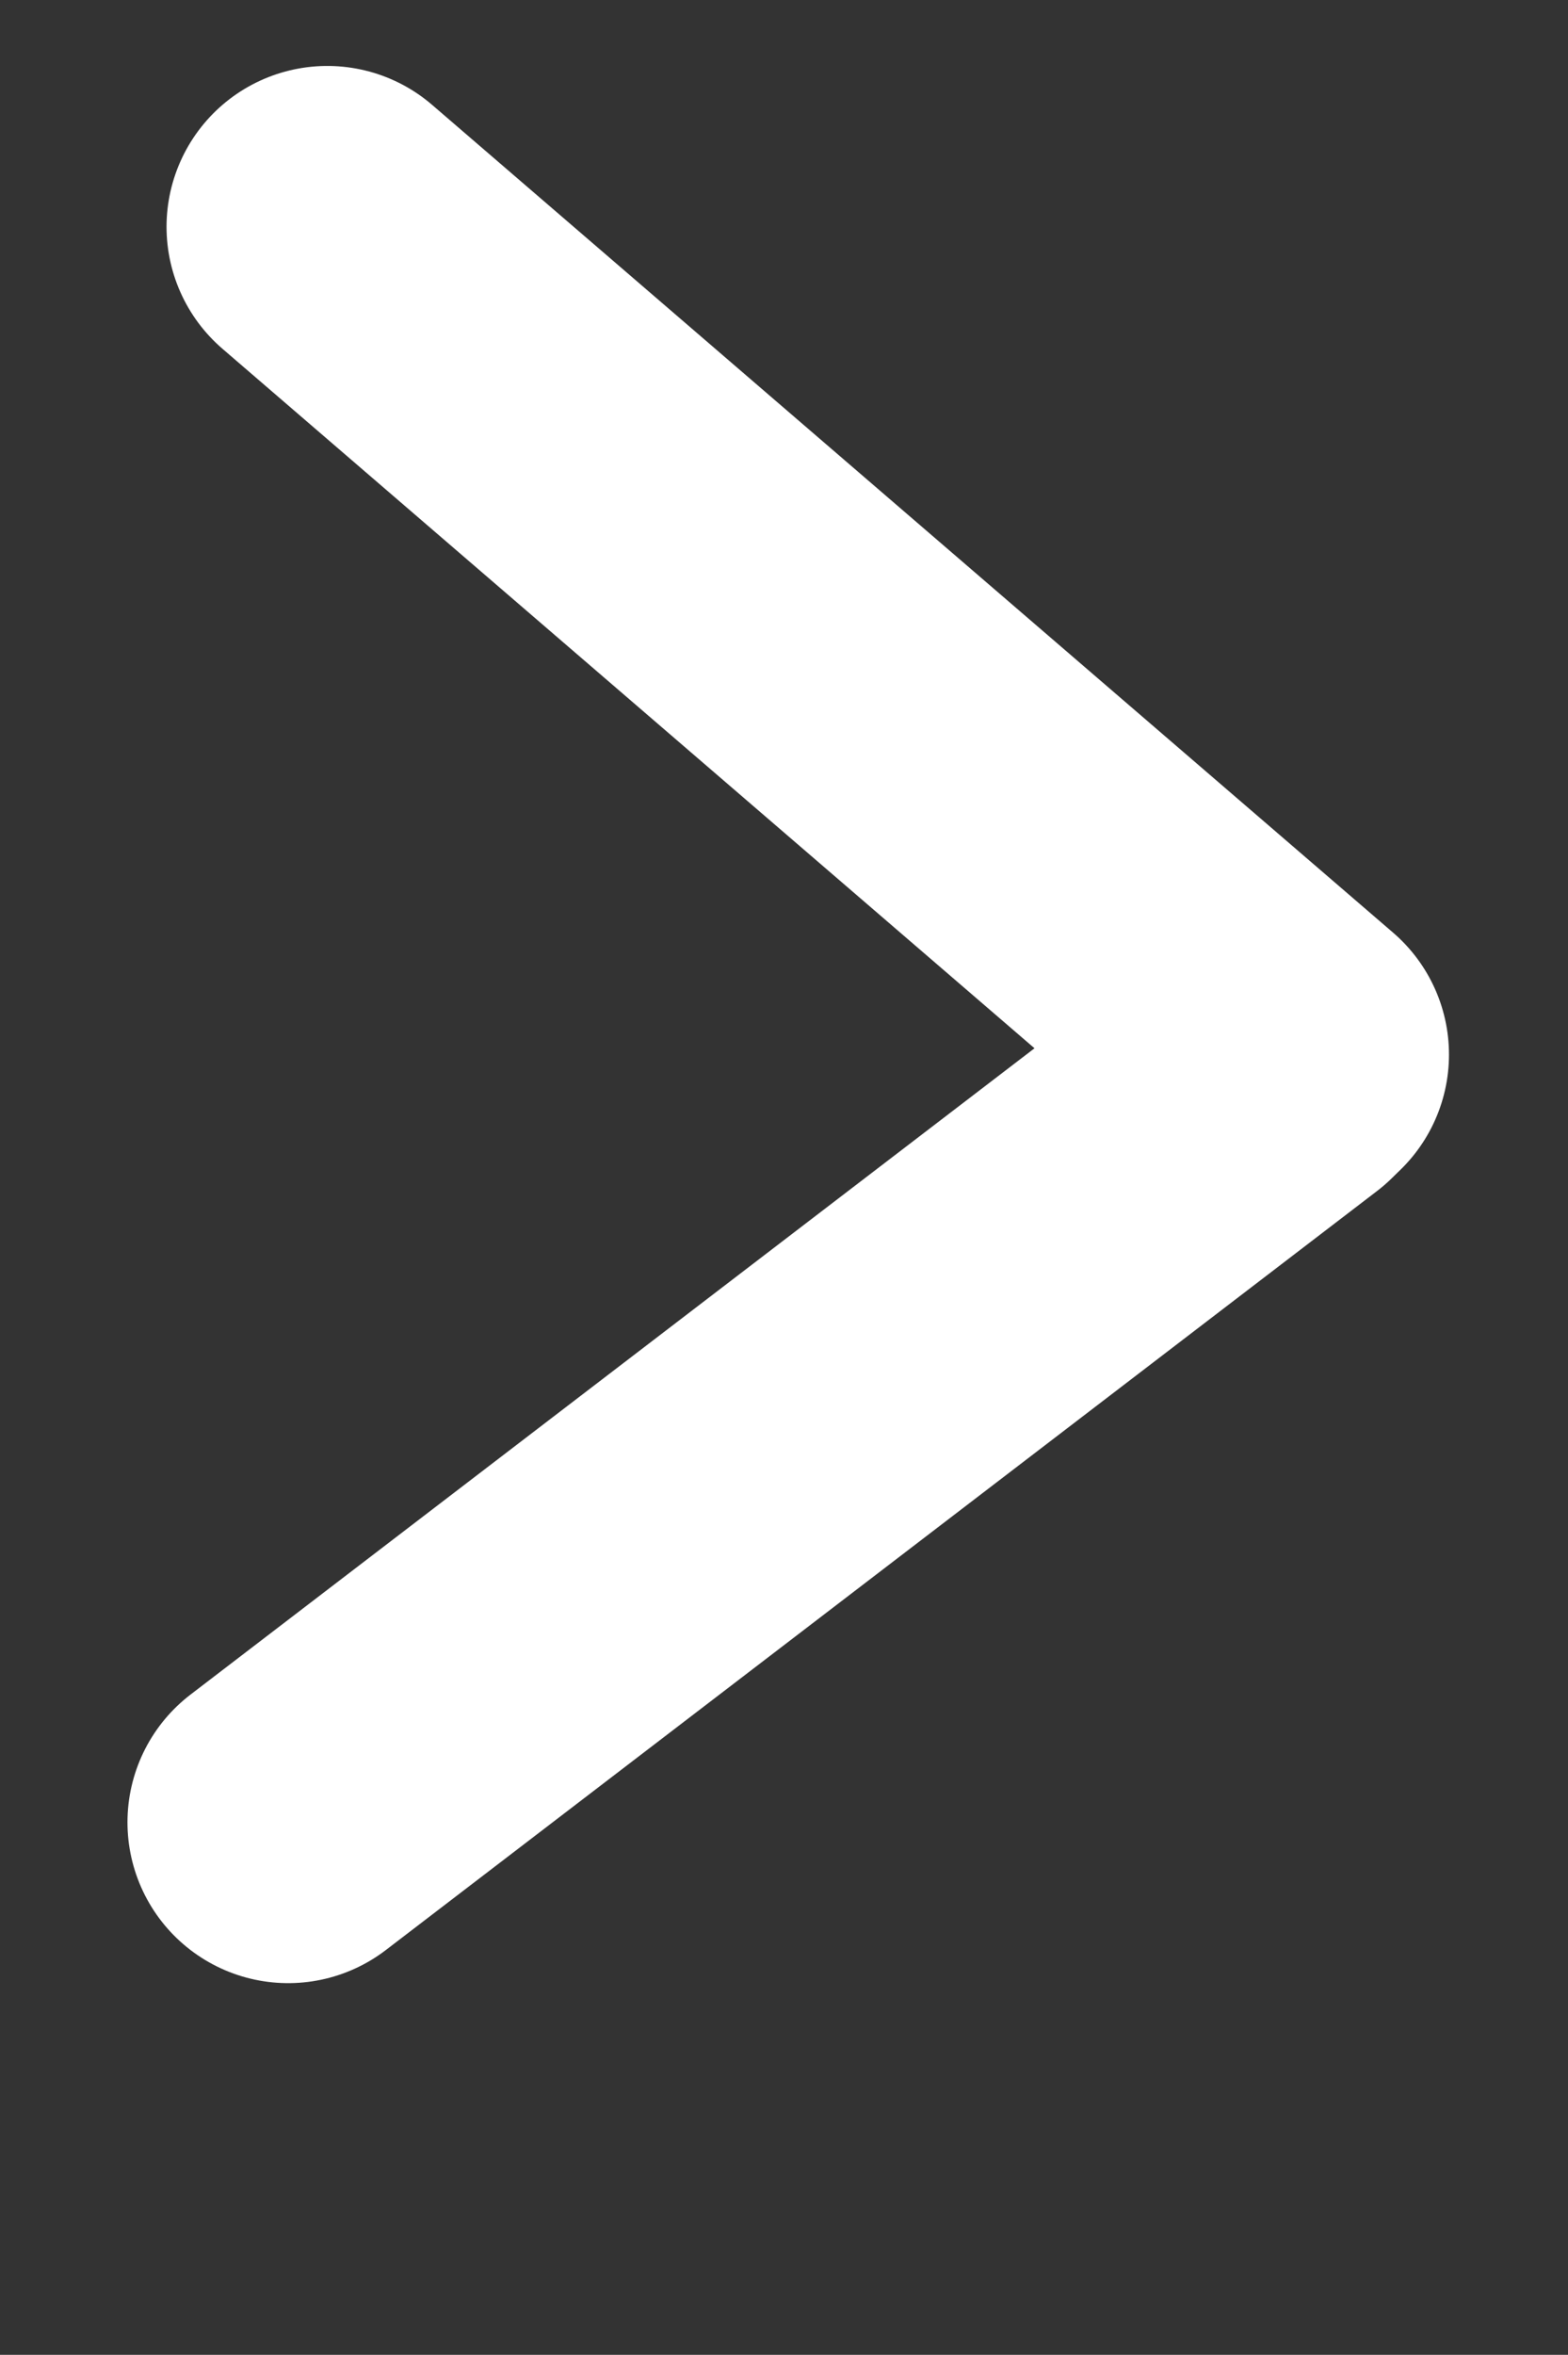 <svg xmlns="http://www.w3.org/2000/svg" width="24.386" height="36.596" viewBox="0 0 24.386 36.596">
  <rect x="0" y="0" width="24.386" height="36.596" fill="#333333" stroke="none"/>
  <g id="Group_224" data-name="Group 224" transform="translate(4.482 3.525)">
    <path id="Path_1" data-name="Path 1" d="M571.166,1436.857l14.945,12.864" transform="translate(-570.558 -1436.857)" fill="none" stroke="#fff" stroke-linecap="round" stroke-width="5"/>
    <path id="Path_2" data-name="Path 2" d="M0,0,17.651,8.082" transform="matrix(0.469, -0.883, 0.883, 0.469, 0, 24.795)" fill="none" stroke="#fff" stroke-linecap="round" stroke-width="5"/>
  </g>
</svg>
